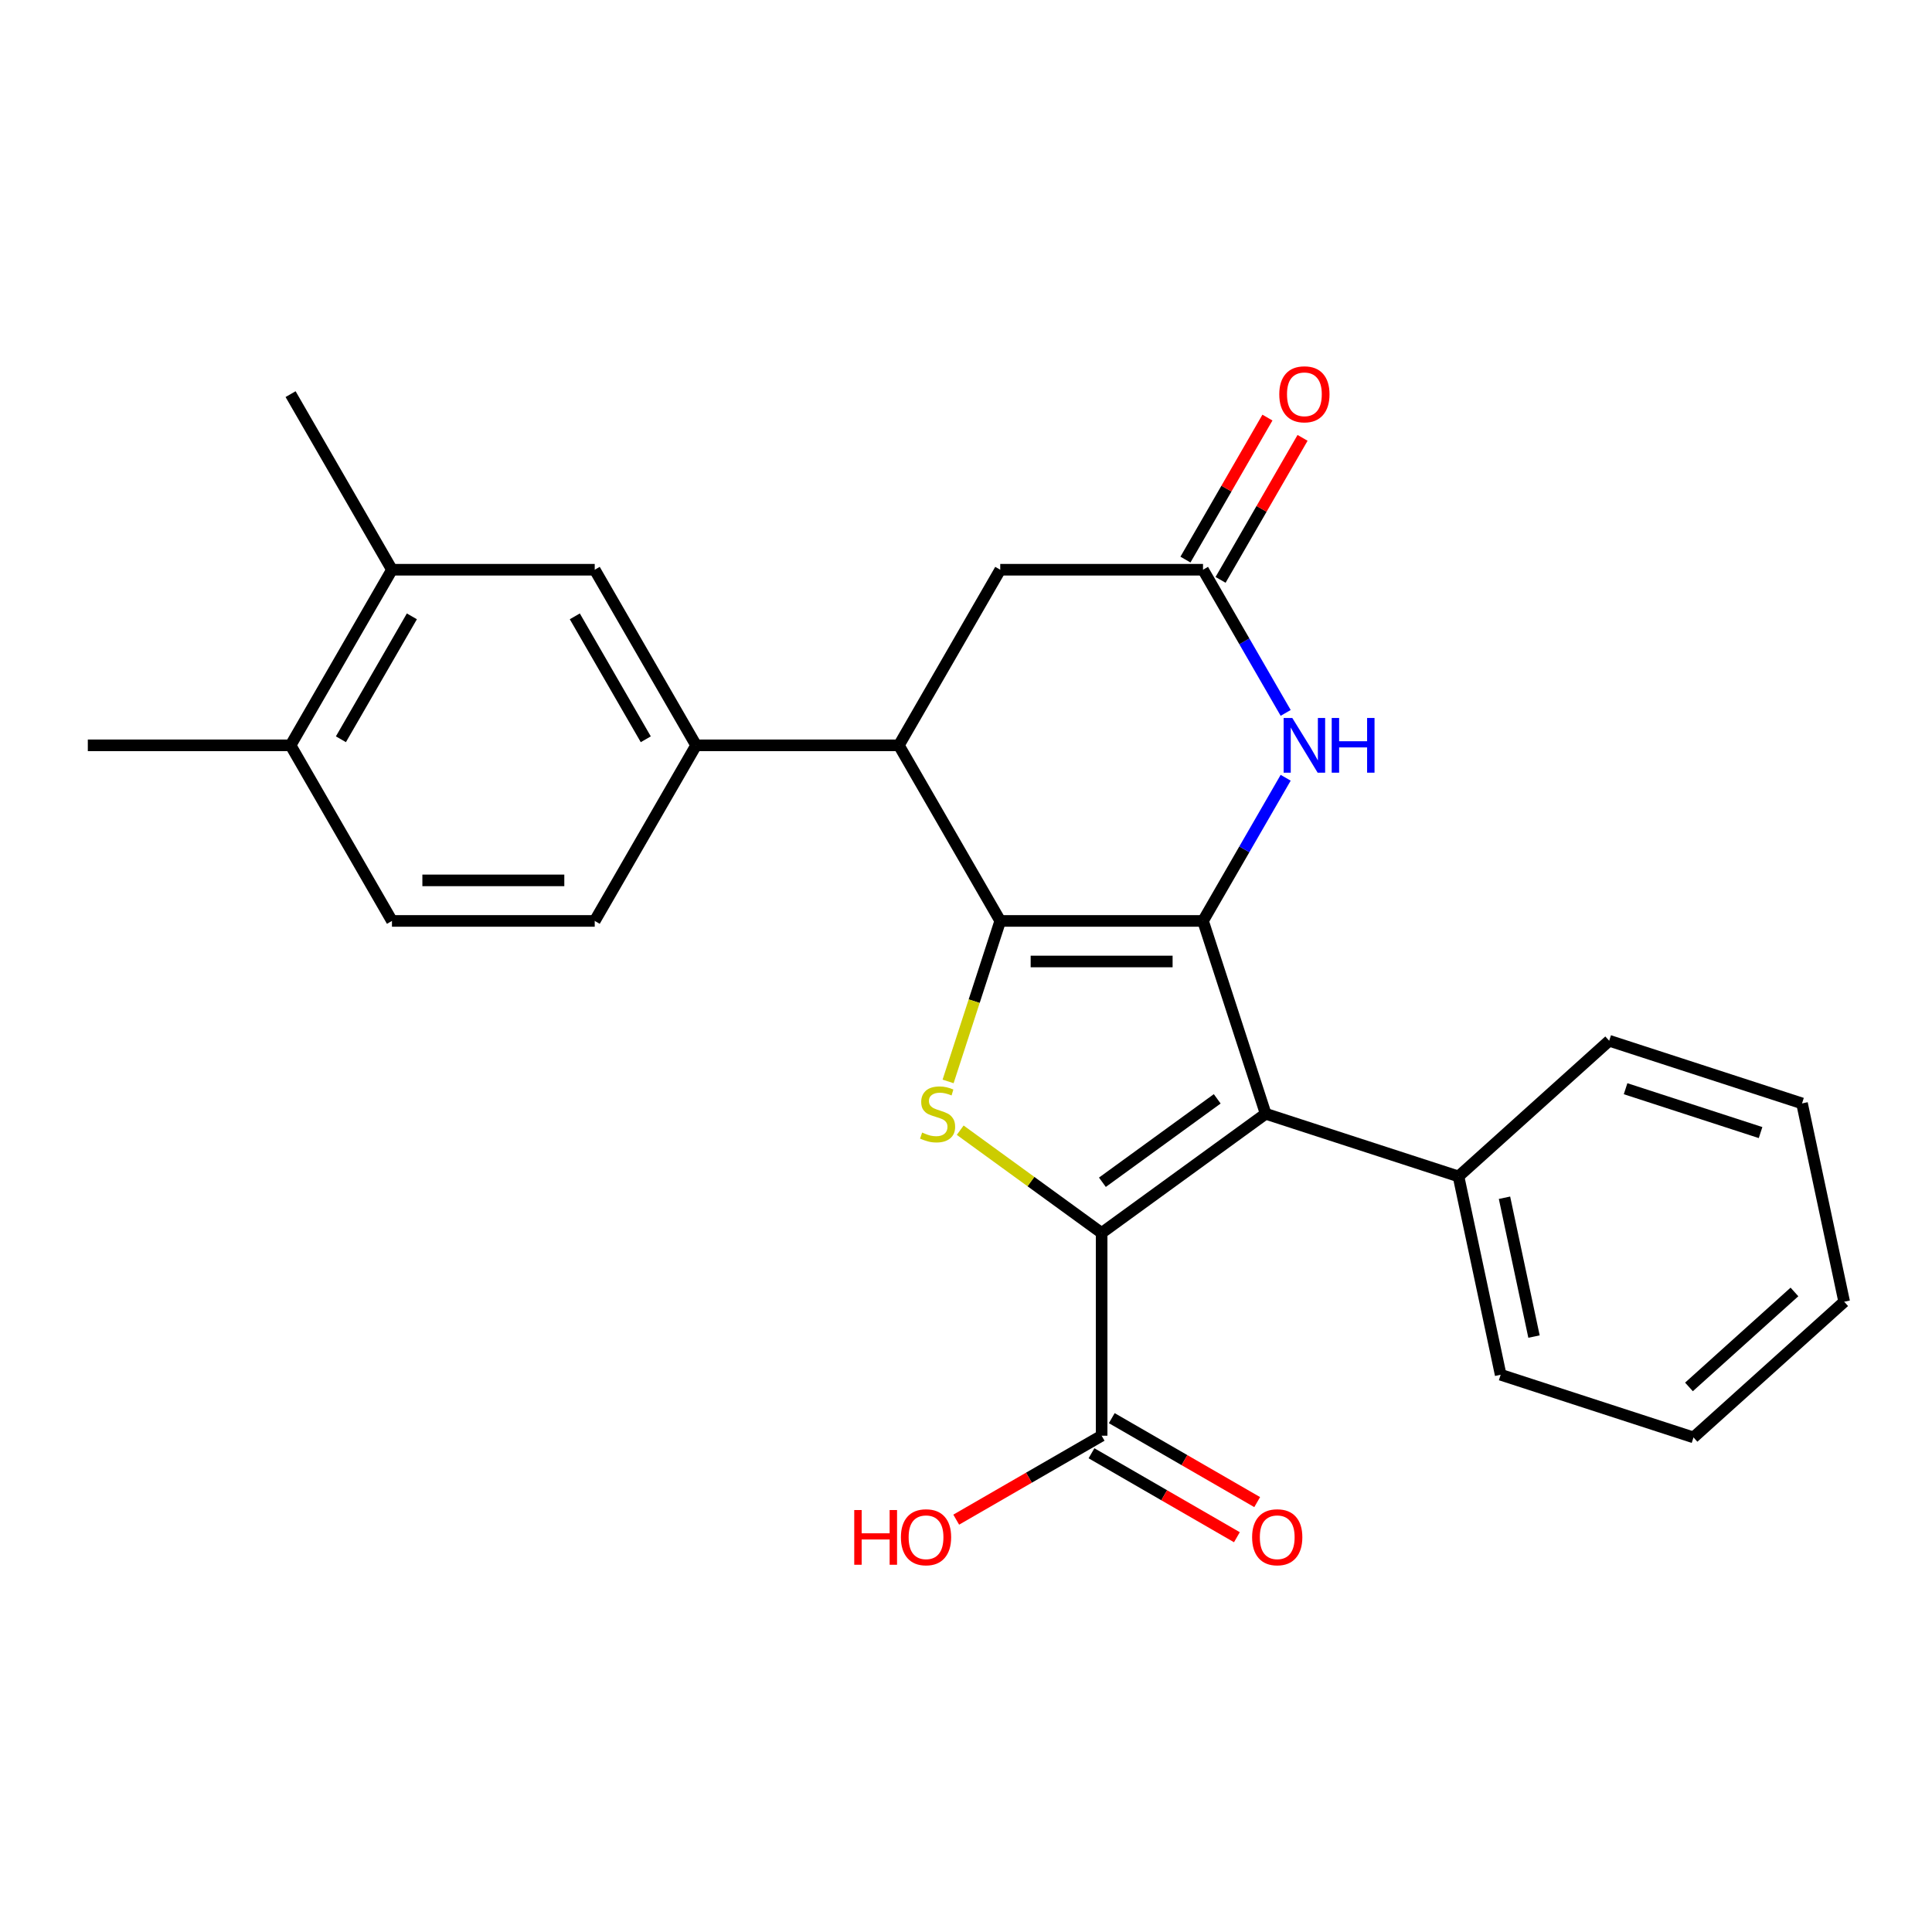 <?xml version='1.0' encoding='iso-8859-1'?>
<svg version='1.1' baseProfile='full'
              xmlns='http://www.w3.org/2000/svg'
                      xmlns:rdkit='http://www.rdkit.org/xml'
                      xmlns:xlink='http://www.w3.org/1999/xlink'
                  xml:space='preserve'
width='1000px' height='1000px' viewBox='0 0 1000 1000'>
<!-- END OF HEADER -->
<rect style='opacity:1.0;fill:#FFFFFF;stroke:none' width='1000' height='1000' x='0' y='0'> </rect>
<path class='bond-0' d='M 622.676,476.671 L 517.727,476.671' style='fill:none;fill-rule:evenodd;stroke:#000000;stroke-width:6px;stroke-linecap:butt;stroke-linejoin:miter;stroke-opacity:1' />
<path class='bond-0' d='M 606.934,497.661 L 533.469,497.661' style='fill:none;fill-rule:evenodd;stroke:#000000;stroke-width:6px;stroke-linecap:butt;stroke-linejoin:miter;stroke-opacity:1' />
<path class='bond-2' d='M 622.676,476.671 L 655.107,576.484' style='fill:none;fill-rule:evenodd;stroke:#000000;stroke-width:6px;stroke-linecap:butt;stroke-linejoin:miter;stroke-opacity:1' />
<path class='bond-4' d='M 622.676,476.671 L 644.068,439.618' style='fill:none;fill-rule:evenodd;stroke:#000000;stroke-width:6px;stroke-linecap:butt;stroke-linejoin:miter;stroke-opacity:1' />
<path class='bond-4' d='M 644.068,439.618 L 665.461,402.566' style='fill:none;fill-rule:evenodd;stroke:#0000FF;stroke-width:6px;stroke-linecap:butt;stroke-linejoin:miter;stroke-opacity:1' />
<path class='bond-3' d='M 517.727,476.671 L 504.231,518.205' style='fill:none;fill-rule:evenodd;stroke:#000000;stroke-width:6px;stroke-linecap:butt;stroke-linejoin:miter;stroke-opacity:1' />
<path class='bond-3' d='M 504.231,518.205 L 490.736,559.74' style='fill:none;fill-rule:evenodd;stroke:#CCCC00;stroke-width:6px;stroke-linecap:butt;stroke-linejoin:miter;stroke-opacity:1' />
<path class='bond-5' d='M 517.727,476.671 L 465.252,385.782' style='fill:none;fill-rule:evenodd;stroke:#000000;stroke-width:6px;stroke-linecap:butt;stroke-linejoin:miter;stroke-opacity:1' />
<path class='bond-1' d='M 570.201,638.171 L 655.107,576.484' style='fill:none;fill-rule:evenodd;stroke:#000000;stroke-width:6px;stroke-linecap:butt;stroke-linejoin:miter;stroke-opacity:1' />
<path class='bond-1' d='M 570.6,611.937 L 630.034,568.756' style='fill:none;fill-rule:evenodd;stroke:#000000;stroke-width:6px;stroke-linecap:butt;stroke-linejoin:miter;stroke-opacity:1' />
<path class='bond-7' d='M 570.201,638.171 L 570.201,743.121' style='fill:none;fill-rule:evenodd;stroke:#000000;stroke-width:6px;stroke-linecap:butt;stroke-linejoin:miter;stroke-opacity:1' />
<path class='bond-26' d='M 570.201,638.171 L 533.6,611.579' style='fill:none;fill-rule:evenodd;stroke:#000000;stroke-width:6px;stroke-linecap:butt;stroke-linejoin:miter;stroke-opacity:1' />
<path class='bond-26' d='M 533.6,611.579 L 496.999,584.987' style='fill:none;fill-rule:evenodd;stroke:#CCCC00;stroke-width:6px;stroke-linecap:butt;stroke-linejoin:miter;stroke-opacity:1' />
<path class='bond-12' d='M 655.107,576.484 L 754.92,608.915' style='fill:none;fill-rule:evenodd;stroke:#000000;stroke-width:6px;stroke-linecap:butt;stroke-linejoin:miter;stroke-opacity:1' />
<path class='bond-6' d='M 665.461,368.998 L 644.068,331.946' style='fill:none;fill-rule:evenodd;stroke:#0000FF;stroke-width:6px;stroke-linecap:butt;stroke-linejoin:miter;stroke-opacity:1' />
<path class='bond-6' d='M 644.068,331.946 L 622.676,294.893' style='fill:none;fill-rule:evenodd;stroke:#000000;stroke-width:6px;stroke-linecap:butt;stroke-linejoin:miter;stroke-opacity:1' />
<path class='bond-8' d='M 465.252,385.782 L 360.303,385.782' style='fill:none;fill-rule:evenodd;stroke:#000000;stroke-width:6px;stroke-linecap:butt;stroke-linejoin:miter;stroke-opacity:1' />
<path class='bond-27' d='M 465.252,385.782 L 517.727,294.893' style='fill:none;fill-rule:evenodd;stroke:#000000;stroke-width:6px;stroke-linecap:butt;stroke-linejoin:miter;stroke-opacity:1' />
<path class='bond-10' d='M 622.676,294.893 L 517.727,294.893' style='fill:none;fill-rule:evenodd;stroke:#000000;stroke-width:6px;stroke-linecap:butt;stroke-linejoin:miter;stroke-opacity:1' />
<path class='bond-13' d='M 631.765,300.141 L 652.984,263.388' style='fill:none;fill-rule:evenodd;stroke:#000000;stroke-width:6px;stroke-linecap:butt;stroke-linejoin:miter;stroke-opacity:1' />
<path class='bond-13' d='M 652.984,263.388 L 674.203,226.636' style='fill:none;fill-rule:evenodd;stroke:#FF0000;stroke-width:6px;stroke-linecap:butt;stroke-linejoin:miter;stroke-opacity:1' />
<path class='bond-13' d='M 613.587,289.646 L 634.806,252.893' style='fill:none;fill-rule:evenodd;stroke:#000000;stroke-width:6px;stroke-linecap:butt;stroke-linejoin:miter;stroke-opacity:1' />
<path class='bond-13' d='M 634.806,252.893 L 656.025,216.141' style='fill:none;fill-rule:evenodd;stroke:#FF0000;stroke-width:6px;stroke-linecap:butt;stroke-linejoin:miter;stroke-opacity:1' />
<path class='bond-16' d='M 564.954,752.21 L 602.586,773.937' style='fill:none;fill-rule:evenodd;stroke:#000000;stroke-width:6px;stroke-linecap:butt;stroke-linejoin:miter;stroke-opacity:1' />
<path class='bond-16' d='M 602.586,773.937 L 640.219,795.664' style='fill:none;fill-rule:evenodd;stroke:#FF0000;stroke-width:6px;stroke-linecap:butt;stroke-linejoin:miter;stroke-opacity:1' />
<path class='bond-16' d='M 575.449,734.032 L 613.081,755.759' style='fill:none;fill-rule:evenodd;stroke:#000000;stroke-width:6px;stroke-linecap:butt;stroke-linejoin:miter;stroke-opacity:1' />
<path class='bond-16' d='M 613.081,755.759 L 650.714,777.486' style='fill:none;fill-rule:evenodd;stroke:#FF0000;stroke-width:6px;stroke-linecap:butt;stroke-linejoin:miter;stroke-opacity:1' />
<path class='bond-18' d='M 570.201,743.121 L 532.569,764.848' style='fill:none;fill-rule:evenodd;stroke:#000000;stroke-width:6px;stroke-linecap:butt;stroke-linejoin:miter;stroke-opacity:1' />
<path class='bond-18' d='M 532.569,764.848 L 494.936,786.575' style='fill:none;fill-rule:evenodd;stroke:#FF0000;stroke-width:6px;stroke-linecap:butt;stroke-linejoin:miter;stroke-opacity:1' />
<path class='bond-9' d='M 360.303,385.782 L 307.828,294.893' style='fill:none;fill-rule:evenodd;stroke:#000000;stroke-width:6px;stroke-linecap:butt;stroke-linejoin:miter;stroke-opacity:1' />
<path class='bond-9' d='M 334.254,382.644 L 297.521,319.022' style='fill:none;fill-rule:evenodd;stroke:#000000;stroke-width:6px;stroke-linecap:butt;stroke-linejoin:miter;stroke-opacity:1' />
<path class='bond-15' d='M 360.303,385.782 L 307.828,476.671' style='fill:none;fill-rule:evenodd;stroke:#000000;stroke-width:6px;stroke-linecap:butt;stroke-linejoin:miter;stroke-opacity:1' />
<path class='bond-11' d='M 307.828,294.893 L 202.879,294.893' style='fill:none;fill-rule:evenodd;stroke:#000000;stroke-width:6px;stroke-linecap:butt;stroke-linejoin:miter;stroke-opacity:1' />
<path class='bond-19' d='M 202.879,294.893 L 150.404,204.005' style='fill:none;fill-rule:evenodd;stroke:#000000;stroke-width:6px;stroke-linecap:butt;stroke-linejoin:miter;stroke-opacity:1' />
<path class='bond-29' d='M 202.879,294.893 L 150.404,385.782' style='fill:none;fill-rule:evenodd;stroke:#000000;stroke-width:6px;stroke-linecap:butt;stroke-linejoin:miter;stroke-opacity:1' />
<path class='bond-29' d='M 213.185,319.022 L 176.453,382.644' style='fill:none;fill-rule:evenodd;stroke:#000000;stroke-width:6px;stroke-linecap:butt;stroke-linejoin:miter;stroke-opacity:1' />
<path class='bond-20' d='M 754.92,608.915 L 776.74,711.571' style='fill:none;fill-rule:evenodd;stroke:#000000;stroke-width:6px;stroke-linecap:butt;stroke-linejoin:miter;stroke-opacity:1' />
<path class='bond-20' d='M 778.724,619.949 L 793.998,691.808' style='fill:none;fill-rule:evenodd;stroke:#000000;stroke-width:6px;stroke-linecap:butt;stroke-linejoin:miter;stroke-opacity:1' />
<path class='bond-21' d='M 754.92,608.915 L 832.912,538.69' style='fill:none;fill-rule:evenodd;stroke:#000000;stroke-width:6px;stroke-linecap:butt;stroke-linejoin:miter;stroke-opacity:1' />
<path class='bond-14' d='M 150.404,385.782 L 202.879,476.671' style='fill:none;fill-rule:evenodd;stroke:#000000;stroke-width:6px;stroke-linecap:butt;stroke-linejoin:miter;stroke-opacity:1' />
<path class='bond-22' d='M 150.404,385.782 L 45.455,385.782' style='fill:none;fill-rule:evenodd;stroke:#000000;stroke-width:6px;stroke-linecap:butt;stroke-linejoin:miter;stroke-opacity:1' />
<path class='bond-17' d='M 307.828,476.671 L 202.879,476.671' style='fill:none;fill-rule:evenodd;stroke:#000000;stroke-width:6px;stroke-linecap:butt;stroke-linejoin:miter;stroke-opacity:1' />
<path class='bond-17' d='M 292.086,455.681 L 218.621,455.681' style='fill:none;fill-rule:evenodd;stroke:#000000;stroke-width:6px;stroke-linecap:butt;stroke-linejoin:miter;stroke-opacity:1' />
<path class='bond-23' d='M 776.74,711.571 L 876.553,744.002' style='fill:none;fill-rule:evenodd;stroke:#000000;stroke-width:6px;stroke-linecap:butt;stroke-linejoin:miter;stroke-opacity:1' />
<path class='bond-24' d='M 832.912,538.69 L 932.725,571.121' style='fill:none;fill-rule:evenodd;stroke:#000000;stroke-width:6px;stroke-linecap:butt;stroke-linejoin:miter;stroke-opacity:1' />
<path class='bond-24' d='M 841.398,563.517 L 911.267,586.219' style='fill:none;fill-rule:evenodd;stroke:#000000;stroke-width:6px;stroke-linecap:butt;stroke-linejoin:miter;stroke-opacity:1' />
<path class='bond-28' d='M 876.553,744.002 L 954.545,673.777' style='fill:none;fill-rule:evenodd;stroke:#000000;stroke-width:6px;stroke-linecap:butt;stroke-linejoin:miter;stroke-opacity:1' />
<path class='bond-28' d='M 874.207,717.87 L 928.802,668.712' style='fill:none;fill-rule:evenodd;stroke:#000000;stroke-width:6px;stroke-linecap:butt;stroke-linejoin:miter;stroke-opacity:1' />
<path class='bond-25' d='M 932.725,571.121 L 954.545,673.777' style='fill:none;fill-rule:evenodd;stroke:#000000;stroke-width:6px;stroke-linecap:butt;stroke-linejoin:miter;stroke-opacity:1' />
<path  class='atom-4' d='M 477.296 586.204
Q 477.616 586.324, 478.936 586.884
Q 480.256 587.444, 481.696 587.804
Q 483.176 588.124, 484.616 588.124
Q 487.296 588.124, 488.856 586.844
Q 490.416 585.524, 490.416 583.244
Q 490.416 581.684, 489.616 580.724
Q 488.856 579.764, 487.656 579.244
Q 486.456 578.724, 484.456 578.124
Q 481.936 577.364, 480.416 576.644
Q 478.936 575.924, 477.856 574.404
Q 476.816 572.884, 476.816 570.324
Q 476.816 566.764, 479.216 564.564
Q 481.656 562.364, 486.456 562.364
Q 489.736 562.364, 493.456 563.924
L 492.536 567.004
Q 489.136 565.604, 486.576 565.604
Q 483.816 565.604, 482.296 566.764
Q 480.776 567.884, 480.816 569.844
Q 480.816 571.364, 481.576 572.284
Q 482.376 573.204, 483.496 573.724
Q 484.656 574.244, 486.576 574.844
Q 489.136 575.644, 490.656 576.444
Q 492.176 577.244, 493.256 578.884
Q 494.376 580.484, 494.376 583.244
Q 494.376 587.164, 491.736 589.284
Q 489.136 591.364, 484.776 591.364
Q 482.256 591.364, 480.336 590.804
Q 478.456 590.284, 476.216 589.364
L 477.296 586.204
' fill='#CCCC00'/>
<path  class='atom-5' d='M 668.891 371.622
L 678.171 386.622
Q 679.091 388.102, 680.571 390.782
Q 682.051 393.462, 682.131 393.622
L 682.131 371.622
L 685.891 371.622
L 685.891 399.942
L 682.011 399.942
L 672.051 383.542
Q 670.891 381.622, 669.651 379.422
Q 668.451 377.222, 668.091 376.542
L 668.091 399.942
L 664.411 399.942
L 664.411 371.622
L 668.891 371.622
' fill='#0000FF'/>
<path  class='atom-5' d='M 689.291 371.622
L 693.131 371.622
L 693.131 383.662
L 707.611 383.662
L 707.611 371.622
L 711.451 371.622
L 711.451 399.942
L 707.611 399.942
L 707.611 386.862
L 693.131 386.862
L 693.131 399.942
L 689.291 399.942
L 689.291 371.622
' fill='#0000FF'/>
<path  class='atom-14' d='M 662.151 204.085
Q 662.151 197.285, 665.511 193.485
Q 668.871 189.685, 675.151 189.685
Q 681.431 189.685, 684.791 193.485
Q 688.151 197.285, 688.151 204.085
Q 688.151 210.965, 684.751 214.885
Q 681.351 218.765, 675.151 218.765
Q 668.911 218.765, 665.511 214.885
Q 662.151 211.005, 662.151 204.085
M 675.151 215.565
Q 679.471 215.565, 681.791 212.685
Q 684.151 209.765, 684.151 204.085
Q 684.151 198.525, 681.791 195.725
Q 679.471 192.885, 675.151 192.885
Q 670.831 192.885, 668.471 195.685
Q 666.151 198.485, 666.151 204.085
Q 666.151 209.805, 668.471 212.685
Q 670.831 215.565, 675.151 215.565
' fill='#FF0000'/>
<path  class='atom-17' d='M 648.09 795.675
Q 648.09 788.875, 651.45 785.075
Q 654.81 781.275, 661.09 781.275
Q 667.37 781.275, 670.73 785.075
Q 674.09 788.875, 674.09 795.675
Q 674.09 802.555, 670.69 806.475
Q 667.29 810.355, 661.09 810.355
Q 654.85 810.355, 651.45 806.475
Q 648.09 802.595, 648.09 795.675
M 661.09 807.155
Q 665.41 807.155, 667.73 804.275
Q 670.09 801.355, 670.09 795.675
Q 670.09 790.115, 667.73 787.315
Q 665.41 784.475, 661.09 784.475
Q 656.77 784.475, 654.41 787.275
Q 652.09 790.075, 652.09 795.675
Q 652.09 801.395, 654.41 804.275
Q 656.77 807.155, 661.09 807.155
' fill='#FF0000'/>
<path  class='atom-19' d='M 442.153 781.595
L 445.993 781.595
L 445.993 793.635
L 460.473 793.635
L 460.473 781.595
L 464.313 781.595
L 464.313 809.915
L 460.473 809.915
L 460.473 796.835
L 445.993 796.835
L 445.993 809.915
L 442.153 809.915
L 442.153 781.595
' fill='#FF0000'/>
<path  class='atom-19' d='M 466.313 795.675
Q 466.313 788.875, 469.673 785.075
Q 473.033 781.275, 479.313 781.275
Q 485.593 781.275, 488.953 785.075
Q 492.313 788.875, 492.313 795.675
Q 492.313 802.555, 488.913 806.475
Q 485.513 810.355, 479.313 810.355
Q 473.073 810.355, 469.673 806.475
Q 466.313 802.595, 466.313 795.675
M 479.313 807.155
Q 483.633 807.155, 485.953 804.275
Q 488.313 801.355, 488.313 795.675
Q 488.313 790.115, 485.953 787.315
Q 483.633 784.475, 479.313 784.475
Q 474.993 784.475, 472.633 787.275
Q 470.313 790.075, 470.313 795.675
Q 470.313 801.395, 472.633 804.275
Q 474.993 807.155, 479.313 807.155
' fill='#FF0000'/>
</svg>
